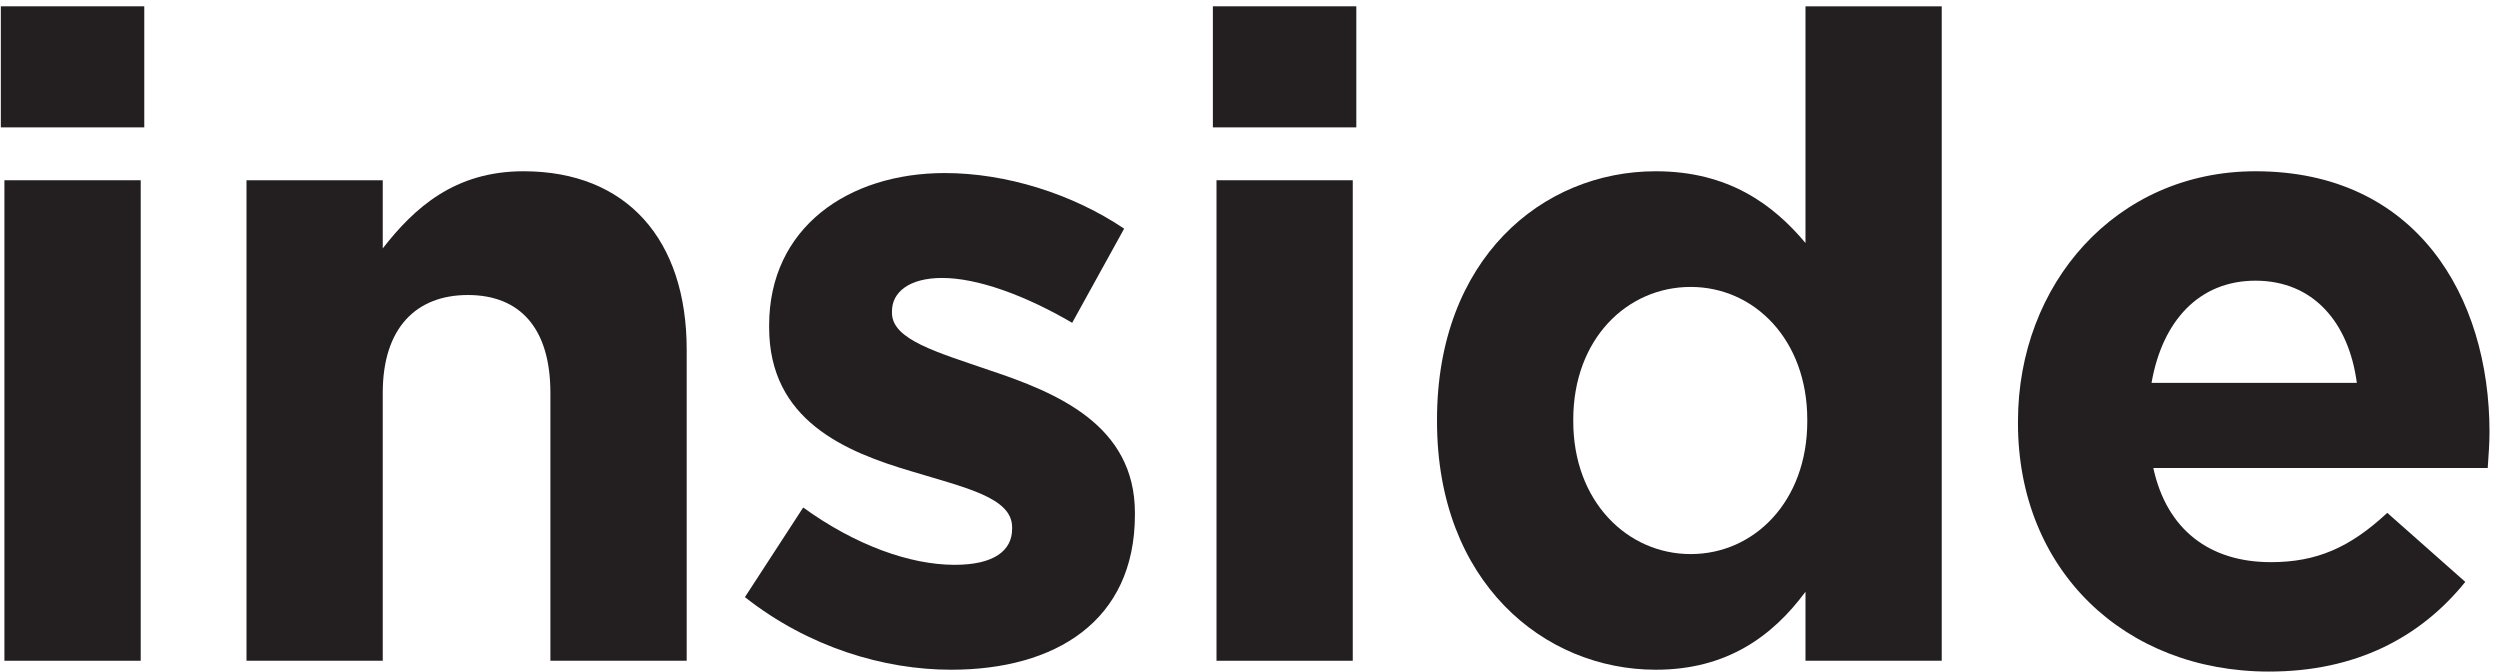 <?xml version="1.0" encoding="UTF-8"?>
<svg width="186px" height="50px" viewBox="0 0 186 50" version="1.1" xmlns="http://www.w3.org/2000/svg" xmlns:xlink="http://www.w3.org/1999/xlink">
    <title>Group</title>
    <g id="Page-1" stroke="none" stroke-width="1" fill="none" fill-rule="evenodd">
        <g id="logo_sketo" transform="translate(-117, -22)" fill="#231F20">
            <g id="Group" transform="translate(117.062, 22.469)">
                <path d="M0.266,12.941 L10.407,12.941 L10.407,48.691 L0.266,48.691 L0.266,12.941 Z M1.42108547e-14,0 L10.672,0 L10.672,9.008 L1.42108547e-14,9.008 L1.42108547e-14,0 Z" id="Fill-8"></path>
                <path d="M18.278,12.941 L28.415,12.941 L28.415,18.011 C30.75,15.011 33.75,12.273 38.887,12.273 C46.555,12.273 51.028,17.343 51.028,25.547 L51.028,48.691 L40.887,48.691 L40.887,28.75 C40.887,23.949 38.622,21.48 34.75,21.48 C30.883,21.48 28.415,23.949 28.415,28.75 L28.415,48.691 L18.278,48.691 L18.278,12.941 Z" id="Fill-9"></path>
                <path d="M55.36,43.957 L59.696,37.289 C63.567,40.09 67.633,41.554 70.969,41.554 C73.903,41.554 75.239,40.488 75.239,38.886 L75.239,38.754 C75.239,36.554 71.77,35.82 67.833,34.621 C62.833,33.152 57.161,30.816 57.161,23.883 L57.161,23.746 C57.161,16.476 63.032,12.406 70.235,12.406 C74.77,12.406 79.708,13.941 83.575,16.543 L79.708,23.547 C76.172,21.48 72.637,20.211 70.036,20.211 C67.567,20.211 66.301,21.281 66.301,22.679 L66.301,22.812 C66.301,24.816 69.704,25.746 73.571,27.082 C78.575,28.75 84.376,31.152 84.376,37.687 L84.376,37.82 C84.376,45.758 78.438,49.359 70.704,49.359 C65.7,49.359 60.098,47.691 55.36,43.957" id="Fill-10"></path>
                <path d="M90.446,12.941 L100.583,12.941 L100.583,48.691 L90.446,48.691 L90.446,12.941 Z M90.176,0 L100.848,0 L100.848,9.008 L90.176,9.008 L90.176,0 Z" id="Fill-11"></path>
                <path d="M134.399,30.883 L134.399,30.75 C134.399,24.816 130.465,20.879 125.727,20.879 C120.993,20.879 116.989,24.746 116.989,30.75 L116.989,30.883 C116.989,36.82 120.993,40.754 125.727,40.754 C130.465,40.754 134.399,36.82 134.399,30.883 M106.852,30.883 L106.852,30.75 C106.852,18.812 114.657,12.273 123.126,12.273 C128.528,12.273 131.864,14.742 134.266,17.609 L134.266,0 L144.403,0 L144.403,48.691 L134.266,48.691 L134.266,43.558 C131.797,46.89 128.395,49.359 123.126,49.359 C114.79,49.359 106.852,42.824 106.852,30.883" id="Fill-12"></path>
                <path d="M175.286,28.015 C174.684,23.48 172.016,20.414 167.747,20.414 C163.547,20.414 160.813,23.414 160.012,28.015 L175.286,28.015 Z M150.075,31.019 L150.075,30.883 C150.075,20.679 157.344,12.273 167.747,12.273 C179.688,12.273 185.157,21.547 185.157,31.683 C185.157,32.484 185.09,33.418 185.024,34.351 L160.145,34.351 C161.145,38.953 164.348,41.355 168.883,41.355 C172.282,41.355 174.75,40.289 177.551,37.687 L183.356,42.824 C180.02,46.957 175.219,49.496 168.75,49.496 C158.012,49.496 150.075,41.957 150.075,31.019 L150.075,31.019 Z" id="Fill-13"></path>
            </g>
        </g>
    </g>
</svg>
